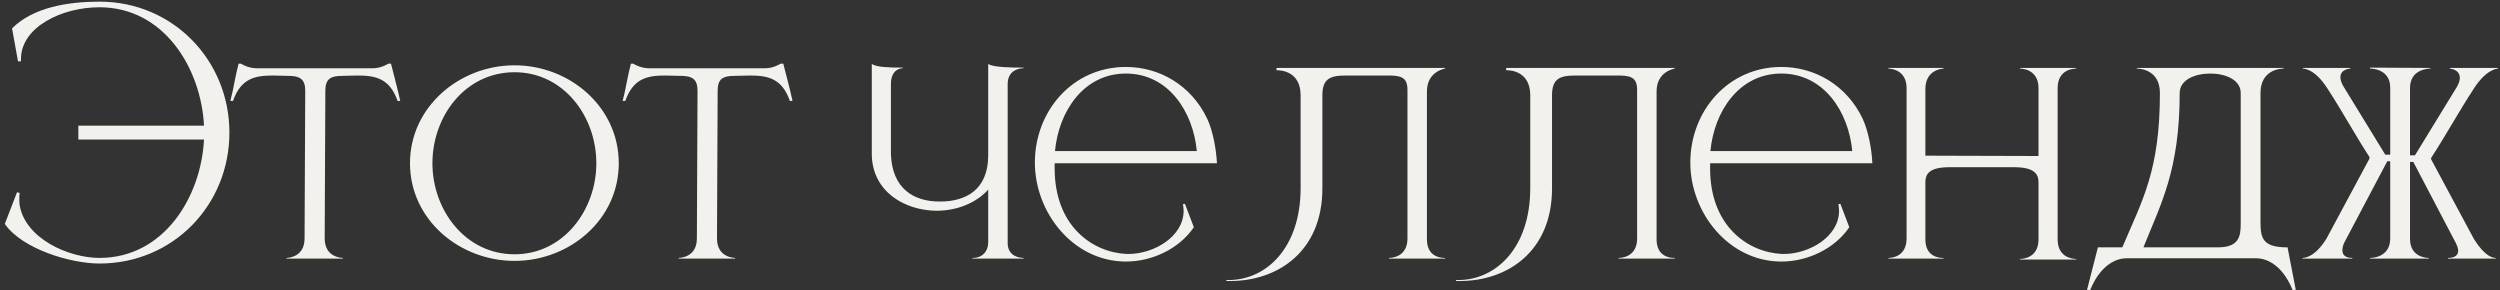<?xml version="1.0" encoding="UTF-8"?> <svg xmlns="http://www.w3.org/2000/svg" width="379" height="44" viewBox="0 0 379 44" fill="none"><rect x="0" y="0" width="379" height="44" fill="#333333" stroke="none"/><path d="M15.078 39.95C10.678 39.95 3.378 37.75 0.728 33.95L2.578 29.15L2.978 29.25C2.928 29.55 2.928 29.9 2.928 30.2C2.928 30.5 2.928 30.8 2.978 31.1C3.828 36.15 10.378 39.1 15.078 39.1C24.828 39.1 30.478 29.9 30.928 21.15H11.878V19.05H30.928C30.478 10.3 24.828 1.1 15.078 1.1C9.378 1.1 3.178 4.1 3.178 8.95V9.3H2.728L1.828 4.3C5.028 1.1 10.328 0.25 15.078 0.25C26.228 0.25 34.778 9.15 34.778 20.1C34.778 31.1 26.228 39.95 15.078 39.95ZM51.973 39.2H43.423V39.1C43.573 39.1 46.173 39.05 46.173 36.15L46.273 13.75C46.273 11.95 45.423 11.5 43.673 11.5L41.373 11.45C38.723 11.45 36.523 11.85 35.323 15.3H34.923C35.423 13.4 35.673 11.5 36.173 9.65H36.523C36.523 9.65 37.573 10.35 38.923 10.35H56.523C57.823 10.35 58.873 9.65 58.873 9.65H59.273C59.723 11.5 60.273 13.4 60.673 15.3H60.273C59.073 11.85 56.873 11.45 54.223 11.45L51.923 11.5C50.123 11.5 49.323 11.95 49.323 13.75L49.223 36.15C49.223 39.05 51.823 39.1 51.973 39.1V39.2ZM78.005 38.55C85.455 38.55 90.405 31.8 90.405 24.75C90.405 17.65 85.455 10.95 78.005 10.95C70.505 10.95 65.555 17.65 65.555 24.75C65.555 31.8 70.505 38.55 78.005 38.55ZM78.005 39.55C69.655 39.55 62.155 33.3 62.155 24.75C62.155 16.2 69.655 9.9 78.005 9.9C86.355 9.9 93.805 16.2 93.805 24.75C93.805 33.3 86.355 39.55 78.005 39.55ZM111.446 39.2H102.896V39.1C103.046 39.1 105.646 39.05 105.646 36.15L105.746 13.75C105.746 11.95 104.896 11.5 103.146 11.5L100.846 11.45C98.195 11.45 95.996 11.85 94.796 15.3H94.395C94.895 13.4 95.145 11.5 95.645 9.65H95.996C95.996 9.65 97.046 10.35 98.395 10.35H115.996C117.296 10.35 118.346 9.65 118.346 9.65H118.746C119.196 11.5 119.746 13.4 120.146 15.3H119.746C118.546 11.85 116.346 11.45 113.696 11.45L111.396 11.5C109.596 11.5 108.796 11.95 108.796 13.75L108.696 36.15C108.696 39.05 111.296 39.1 111.446 39.1V39.2ZM155.163 39.2H147.413V39.1H147.513C148.913 39.1 149.813 38.1 149.813 36.75V28.75C147.913 30.85 144.963 31.95 141.963 31.95C137.113 31.9 132.263 29.05 132.163 23.45V9.7C132.913 10.2 134.863 10.25 136.863 10.25V10.35H136.813C136.613 10.35 135.063 10.45 135.063 12.75V23.4C135.263 28.55 138.463 30.55 142.413 30.55H142.563C146.313 30.55 149.813 28.85 149.813 23.55V9.7C150.563 10.2 153.163 10.25 155.163 10.25V10.35H155.113C154.813 10.35 152.763 10.45 152.763 12.75V36.85C152.763 39 154.813 39.1 155.113 39.1H155.163V39.2ZM170.687 39.65H170.537C162.637 39.55 156.887 32.2 156.887 24.65C156.887 16.85 162.587 10.15 170.687 10.15C175.687 10.15 180.587 12.85 183.037 18.05C183.887 19.9 184.387 22.65 184.487 24.75H159.887V25.55C159.887 34.2 165.537 38.25 170.787 38.5H171.087C174.887 38.5 179.437 35.9 179.437 31.95C179.437 31.6 179.387 31.3 179.337 30.95L179.637 30.9L180.987 34.45C178.737 37.75 174.637 39.65 170.687 39.65ZM181.437 22.9C180.887 16.95 177.137 11.15 170.687 11.15C164.237 11.15 160.487 16.95 159.937 22.9H181.437ZM186.523 42.6H185.923V42.45H186.473C191.923 42.35 197.173 37.65 197.173 28.5V14.45C197.173 10.8 194.173 10.65 193.623 10.65H193.523V10.3H219.073V10.4C219.073 10.4 216.323 10.8 216.323 13.85V36.3C216.323 38.9 218.373 39.1 218.923 39.1H219.073V39.2H210.573V39.1H210.623C210.923 39.1 213.373 39 213.373 36.15V13.65C213.373 12.15 212.873 11.45 210.723 11.45H203.973C201.573 11.45 200.473 12 200.473 14.45V28.55C200.473 38.25 193.573 42.6 186.523 42.6ZM221.337 42.6H220.737V42.45H221.287C226.737 42.35 231.987 37.65 231.987 28.5V14.45C231.987 10.8 228.987 10.65 228.437 10.65H228.337V10.3H253.887V10.4C253.887 10.4 251.137 10.8 251.137 13.85V36.3C251.137 38.9 253.187 39.1 253.737 39.1H253.887V39.2H245.387V39.1H245.437C245.737 39.1 248.187 39 248.187 36.15V13.65C248.187 12.15 247.687 11.45 245.537 11.45H238.787C236.387 11.45 235.287 12 235.287 14.45V28.55C235.287 38.25 228.387 42.6 221.337 42.6ZM270.052 39.65H269.902C262.002 39.55 256.252 32.2 256.252 24.65C256.252 16.85 261.952 10.15 270.052 10.15C275.052 10.15 279.952 12.85 282.402 18.05C283.252 19.9 283.752 22.65 283.852 24.75H259.252V25.55C259.252 34.2 264.902 38.25 270.152 38.5H270.452C274.252 38.5 278.802 35.9 278.802 31.95C278.802 31.6 278.752 31.3 278.702 30.95L279.002 30.9L280.352 34.45C278.102 37.75 274.002 39.65 270.052 39.65ZM280.802 22.9C280.252 16.95 276.502 11.15 270.052 11.15C263.602 11.15 259.852 16.95 259.302 22.9H280.802ZM314.738 39.35H306.238V39.25H306.288C306.588 39.25 309.038 39.15 309.038 36.3V27.65C309.038 26.4 308.438 25.35 305.338 25.35H295.538C292.438 25.35 291.888 26.4 291.888 27.65V36.3C291.888 38.9 293.938 39.1 294.488 39.1H294.638V39.2H286.288V39.1H286.338C286.638 39.1 289.038 39 289.038 36.15V13.35C289.038 10.45 286.438 10.4 286.288 10.4V10.3H294.638V10.4C294.638 10.4 291.888 10.45 291.888 13.5V23.6L309.038 23.65V13.35C309.038 10.45 306.438 10.4 306.238 10.4V10.3H314.738V10.4H314.688C314.388 10.4 311.938 10.5 311.938 13.35V36.3C311.938 39.15 314.388 39.25 314.688 39.25H314.738V39.35ZM348.042 43.95H347.542C347.542 43.95 345.892 39.15 341.942 39.15H322.492C318.542 39.15 316.892 43.95 316.892 43.95H316.392L318.042 37.5H321.742C324.742 30.4 327.442 25.95 327.442 14.1C327.442 10.5 324.292 10.4 323.992 10.4H323.942V10.3H346.192V10.4H346.142C345.842 10.4 342.692 10.5 342.692 14.1V33.65C342.692 36.15 343.042 37.5 346.792 37.5L348.042 43.95ZM336.192 37.5C339.442 37.5 339.692 35.85 339.692 33.9V14.1C339.692 12.1 337.392 11.15 335.092 11.15C332.742 11.15 330.442 12.1 330.442 14.1C330.442 25.85 327.542 31 324.942 37.5H336.192ZM378.358 39.2H371.108V39.1H371.258C371.608 39.1 372.658 39 372.658 38C372.658 37.7 372.558 37.35 372.308 36.85L365.858 24.55H365.358V36.2C365.358 39 367.858 39.1 368.158 39.1H368.208V39.2H359.308V39.1H359.358C359.658 39.1 362.358 39 362.358 36.15V24.45H361.908L355.408 36.75C355.158 37.25 355.108 37.65 355.108 37.95C355.108 39.05 356.208 39.1 356.558 39.1H356.608V39.2H349.058V39.1H349.108C349.358 39.1 350.958 39 352.708 36.15L359.208 24.05V23.8C357.058 20.5 354.958 16.65 352.858 13.45C350.958 10.45 349.308 10.4 349.108 10.4V10.3H356.308V10.4C356.308 10.4 354.808 10.45 354.808 11.7C354.808 12.05 354.908 12.45 355.208 13L361.608 23.45H362.358V13.3C362.358 10.5 359.658 10.4 359.358 10.4H359.308V10.25L368.458 10.3V10.4H368.408C368.108 10.4 365.358 10.5 365.358 13.35V23.55H366.108L372.508 13.1C372.808 12.55 372.908 12.15 372.908 11.8C372.908 10.5 371.408 10.4 371.408 10.4V10.3H378.708V10.4C378.608 10.4 376.908 10.45 374.958 13.55C372.858 16.75 370.708 20.65 368.558 23.95V24.15L375.058 36.25C376.708 38.9 377.958 39.1 378.258 39.1H378.358V39.2Z" fill="#F2F1ED"></path></svg> 
